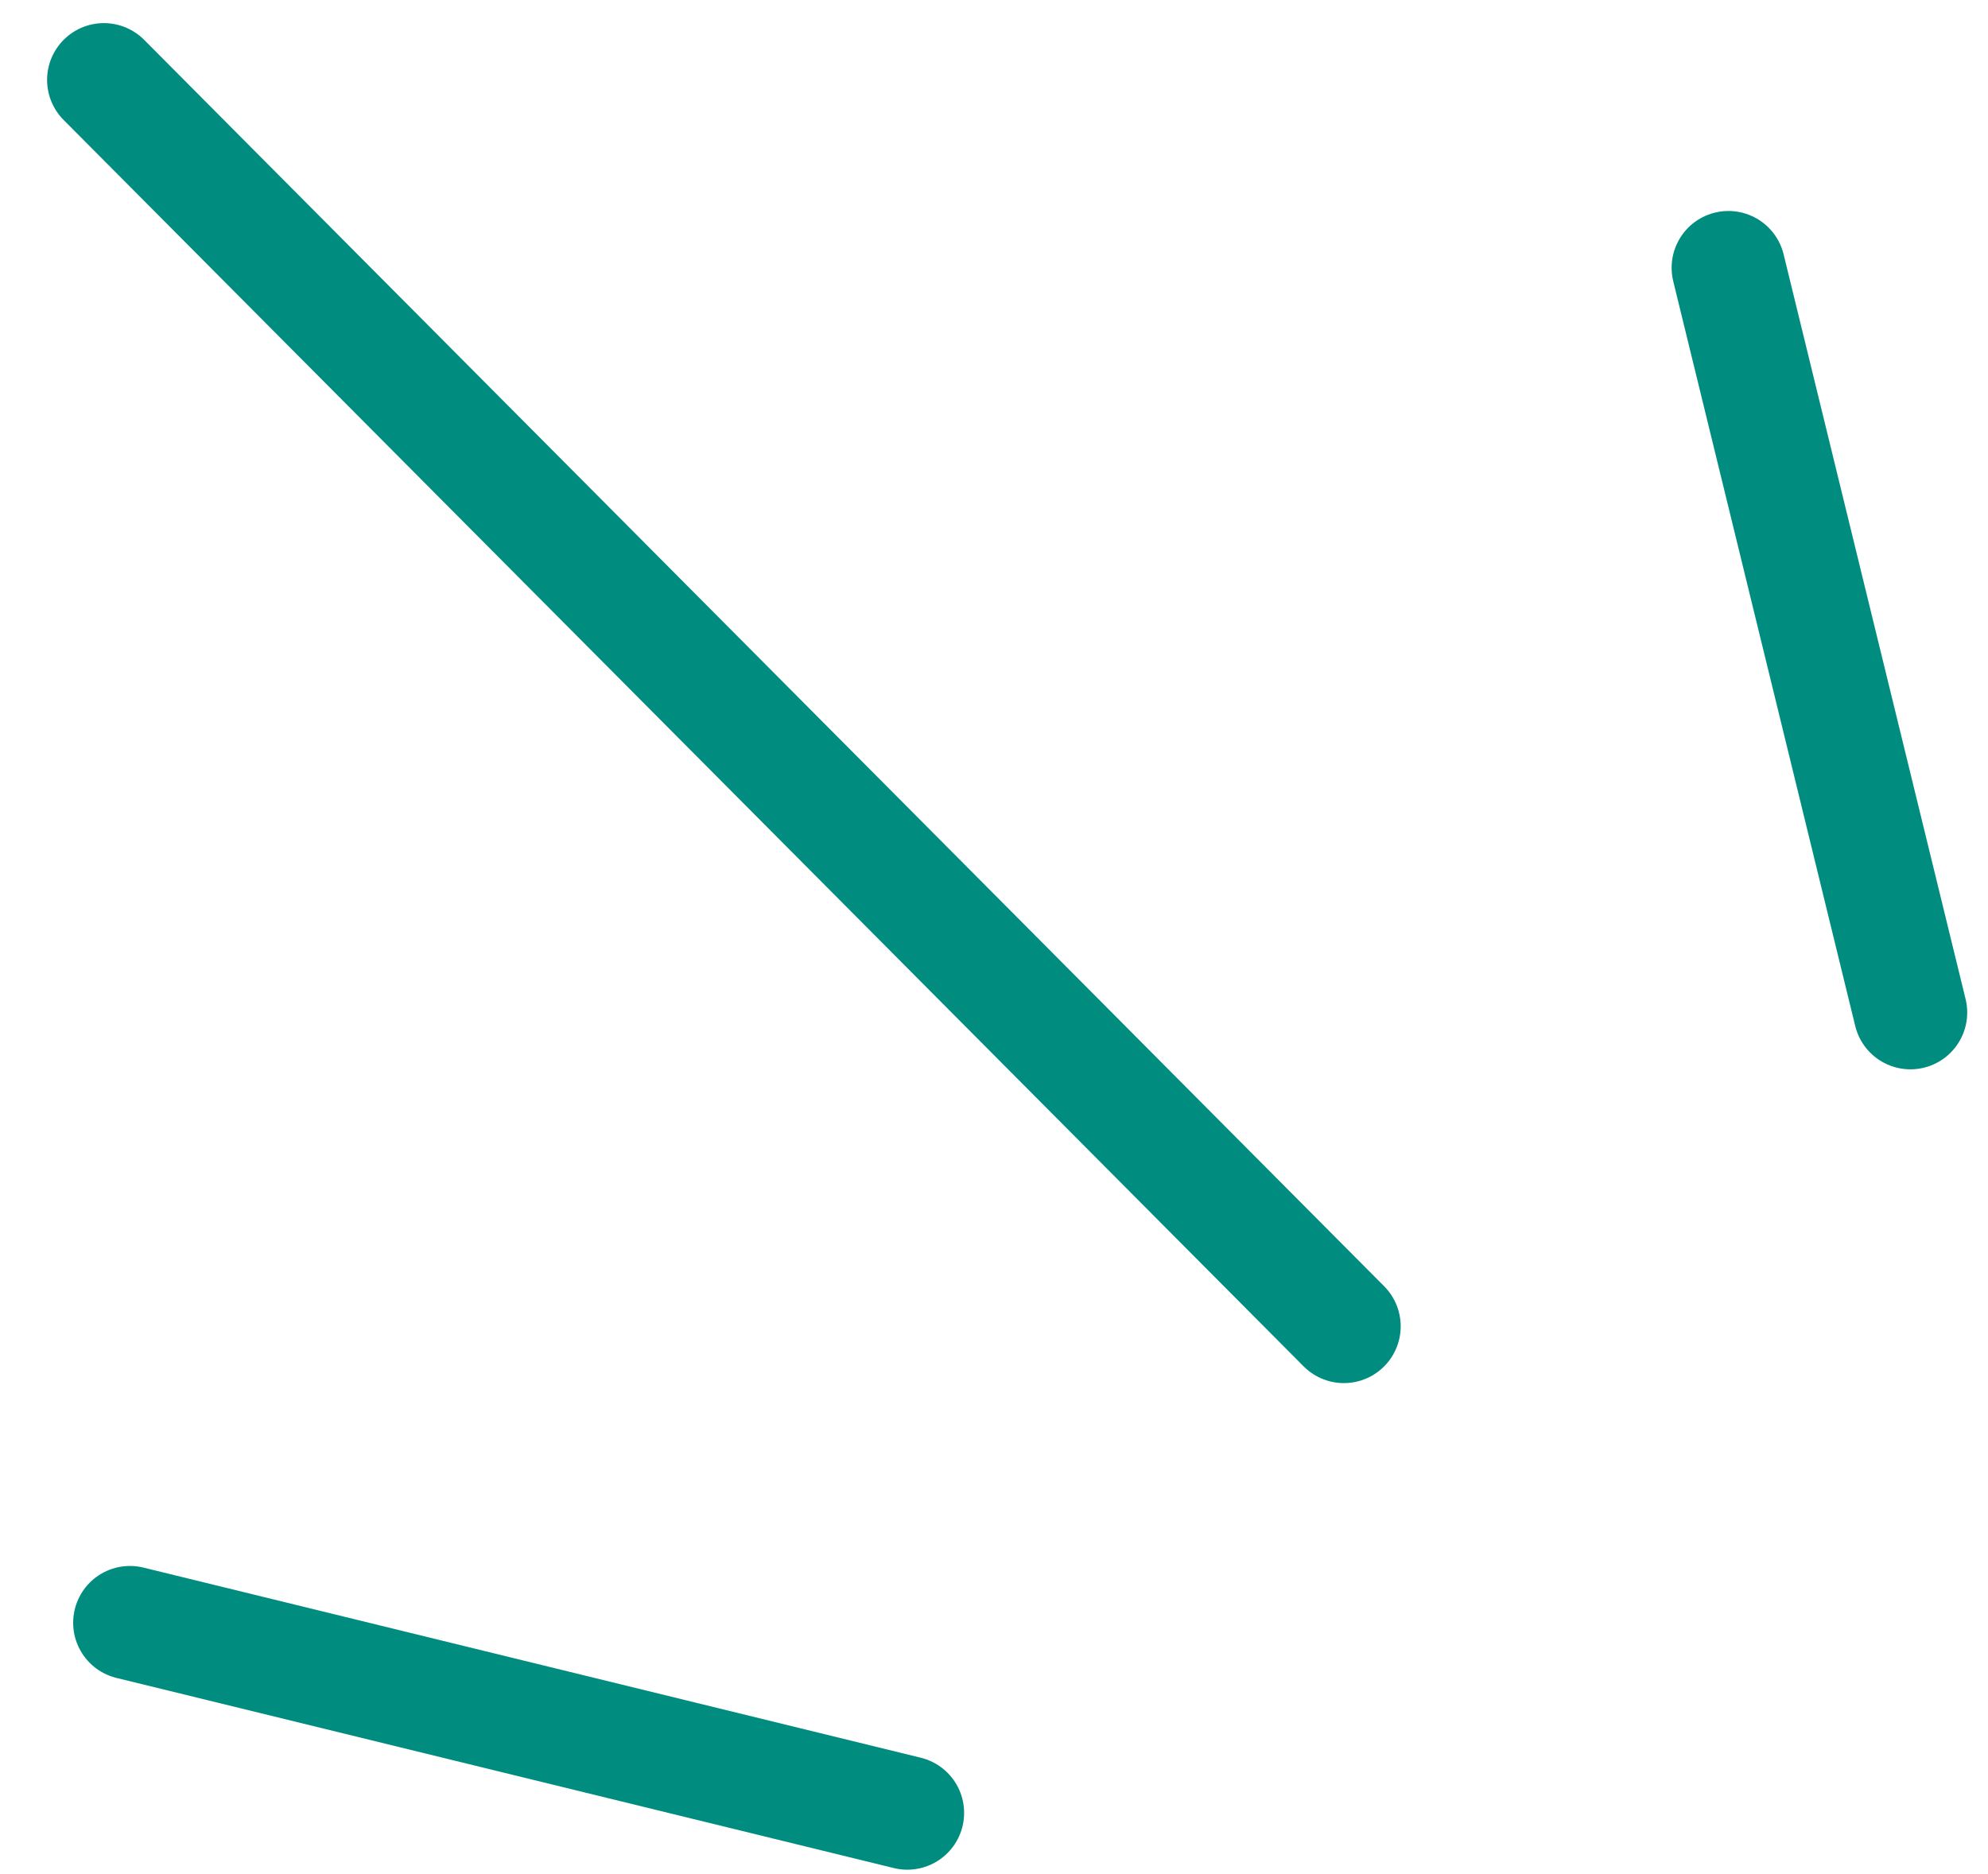 <svg width="35" height="33" viewBox="0 0 35 33" fill="none" xmlns="http://www.w3.org/2000/svg">
<path d="M15.974 31.922L2.288 28.574M23.66 23.354L1.829 1.407M33.634 17.829L30.43 4.715" stroke="#008D80" stroke-width="2" stroke-linecap="round"/>
</svg>

